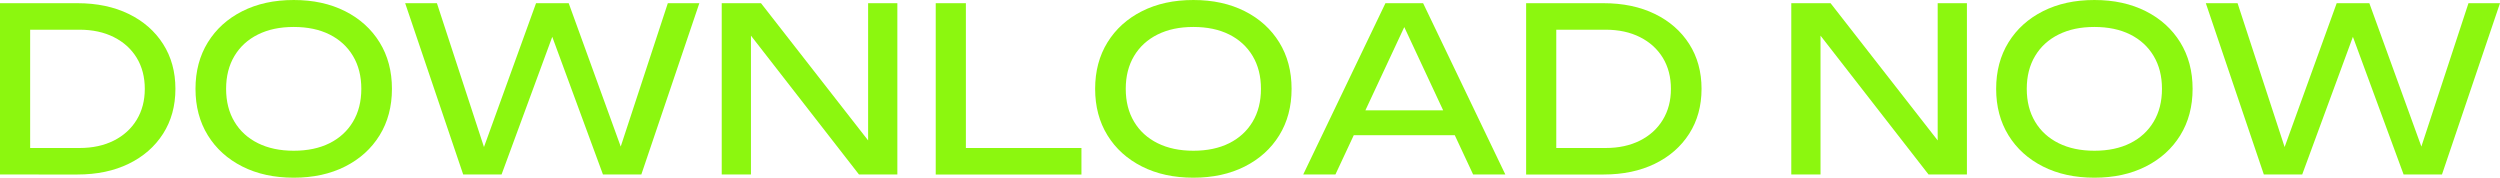<?xml version="1.0" encoding="UTF-8"?>
<svg id="_レイヤー_2" data-name="レイヤー 2" xmlns="http://www.w3.org/2000/svg" viewBox="0 0 2368.69 168.36">
  <defs>
    <style>
      .cls-1 {
        fill: #8cf70f;
      }
    </style>
  </defs>
  <g id="design">
    <g>
      <path class="cls-1" d="M73.36,3.03c18.46,0,34.66,3.39,48.58,10.17,13.92,6.78,24.78,16.27,32.57,28.46,7.79,12.19,11.69,26.37,11.69,42.52s-3.89,30.33-11.69,42.52c-7.79,12.19-18.65,21.68-32.57,28.46-13.92,6.78-30.12,10.17-48.58,10.17H0V3.03h73.36ZM28.56,155.37l-15.8-15.15h62.54c12.41,0,23.26-2.34,32.57-7.03,9.31-4.69,16.52-11.25,21.64-19.69,5.12-8.44,7.68-18.21,7.68-29.32s-2.56-21.06-7.68-29.43c-5.12-8.36-12.33-14.89-21.64-19.58-9.3-4.69-20.16-7.03-32.57-7.03H12.77l15.8-15.15v142.39Z"/>
      <path class="cls-1" d="M278.29,168.36c-18.47,0-34.7-3.53-48.69-10.6-13.99-7.07-24.89-16.91-32.68-29.54-7.79-12.62-11.69-27.3-11.69-44.04s3.9-31.41,11.69-44.04c7.79-12.62,18.68-22.47,32.68-29.54,13.99-7.07,30.22-10.6,48.69-10.6s34.69,3.54,48.69,10.6c13.99,7.07,24.89,16.92,32.68,29.54,7.79,12.63,11.69,27.3,11.69,44.04s-3.89,31.42-11.69,44.04c-7.79,12.62-18.68,22.47-32.68,29.54-14,7.07-30.22,10.6-48.69,10.6ZM278.29,142.82c13.13,0,24.45-2.38,33.97-7.14s16.91-11.54,22.18-20.34c5.26-8.8,7.9-19.18,7.9-31.16s-2.63-22.36-7.9-31.16c-5.27-8.8-12.66-15.58-22.18-20.34s-20.85-7.14-33.97-7.14-24.27,2.38-33.87,7.14c-9.6,4.76-17.02,11.54-22.29,20.34-5.27,8.8-7.9,19.19-7.9,31.16s2.63,22.36,7.9,31.16c5.26,8.8,12.69,15.58,22.29,20.34,9.59,4.76,20.88,7.14,33.87,7.14Z"/>
      <path class="cls-1" d="M593.8,154.51h-10.82L632.75,3.03h29.86l-54.97,162.3h-36.35l-54.75-148.67h13.42l-54.75,148.67h-36.35L383.89,3.03h30.08l49.55,151.48-10.39-.22L507.89,3.03h30.94l54.97,151.48Z"/>
      <path class="cls-1" d="M834.21,148.02l-11.69,1.3V3.03h27.7v162.3h-36.35l-113.83-146.29,11.47-1.3v147.58h-27.7V3.03h37.22l113.18,144.99Z"/>
      <path class="cls-1" d="M915.15,3.03v149.53l-12.77-12.33h122.26v25.1h-138.06V3.03h28.56Z"/>
      <path class="cls-1" d="M1130.68,168.36c-18.47,0-34.7-3.53-48.69-10.6-13.99-7.07-24.89-16.91-32.68-29.54-7.79-12.62-11.69-27.3-11.69-44.04s3.9-31.41,11.69-44.04c7.79-12.62,18.68-22.47,32.68-29.54,13.99-7.07,30.22-10.6,48.69-10.6s34.69,3.54,48.69,10.6c13.99,7.07,24.89,16.92,32.68,29.54,7.79,12.63,11.69,27.3,11.69,44.04s-3.89,31.42-11.69,44.04c-7.79,12.62-18.68,22.47-32.68,29.54-14,7.07-30.22,10.6-48.69,10.6ZM1130.68,142.82c13.13,0,24.45-2.38,33.97-7.14s16.91-11.54,22.18-20.34c5.26-8.8,7.9-19.18,7.9-31.16s-2.63-22.36-7.9-31.16c-5.27-8.8-12.66-15.58-22.18-20.34s-20.85-7.14-33.97-7.14-24.27,2.38-33.87,7.14c-9.6,4.76-17.02,11.54-22.29,20.34-5.27,8.8-7.9,19.19-7.9,31.16s2.63,22.36,7.9,31.16c5.26,8.8,12.69,15.58,22.29,20.34,9.59,4.76,20.88,7.14,33.87,7.14Z"/>
      <path class="cls-1" d="M1348.37,3.03l77.9,162.3h-30.51l-70.76-151.48h11.04l-70.76,151.48h-30.51L1312.67,3.03h35.71ZM1273.07,128.11v-23.59h113.39v23.59h-113.39Z"/>
      <path class="cls-1" d="M1519.33,3.03c18.46,0,34.66,3.39,48.58,10.17,13.92,6.78,24.78,16.27,32.57,28.46,7.79,12.19,11.69,26.37,11.69,42.52s-3.89,30.33-11.69,42.52c-7.79,12.19-18.65,21.68-32.57,28.46-13.92,6.78-30.12,10.17-48.58,10.17h-73.36V3.03h73.36ZM1474.53,155.37l-15.8-15.15h62.54c12.41,0,23.26-2.34,32.57-7.03,9.31-4.69,16.52-11.25,21.64-19.69,5.12-8.44,7.68-18.21,7.68-29.32s-2.56-21.06-7.68-29.43c-5.12-8.36-12.33-14.89-21.64-19.58-9.3-4.69-20.16-7.03-32.57-7.03h-62.54l15.8-15.15v142.39Z"/>
      <path class="cls-1" d="M1847.6,148.02l-11.69,1.3V3.03h27.7v162.3h-36.35l-113.83-146.29,11.47-1.3v147.58h-27.7V3.03h37.22l113.18,144.99Z"/>
      <path class="cls-1" d="M1984.37,168.36c-18.47,0-34.7-3.53-48.69-10.6-13.99-7.07-24.89-16.91-32.68-29.54-7.79-12.62-11.69-27.3-11.69-44.04s3.9-31.41,11.69-44.04c7.79-12.62,18.68-22.47,32.68-29.54,13.99-7.07,30.22-10.6,48.69-10.6s34.69,3.54,48.69,10.6c13.99,7.07,24.89,16.92,32.68,29.54,7.79,12.63,11.69,27.3,11.69,44.04s-3.89,31.42-11.69,44.04c-7.79,12.62-18.68,22.47-32.68,29.54-14,7.07-30.22,10.6-48.69,10.6ZM1984.37,142.82c13.13,0,24.45-2.38,33.97-7.14s16.91-11.54,22.18-20.34c5.26-8.8,7.9-19.18,7.9-31.16s-2.63-22.36-7.9-31.16c-5.27-8.8-12.66-15.58-22.18-20.34s-20.85-7.14-33.97-7.14-24.27,2.38-33.87,7.14c-9.6,4.76-17.02,11.54-22.29,20.34-5.27,8.8-7.9,19.19-7.9,31.16s2.63,22.36,7.9,31.16c5.26,8.8,12.69,15.58,22.29,20.34,9.59,4.76,20.88,7.14,33.87,7.14Z"/>
      <path class="cls-1" d="M2299.87,154.51h-10.82l49.77-151.48h29.86l-54.97,162.3h-36.35l-54.75-148.67h13.42l-54.75,148.67h-36.35l-54.97-162.3h30.08l49.55,151.48-10.39-.22,54.75-151.26h30.94l54.97,151.48Z"/>
    </g>
  </g>
</svg>